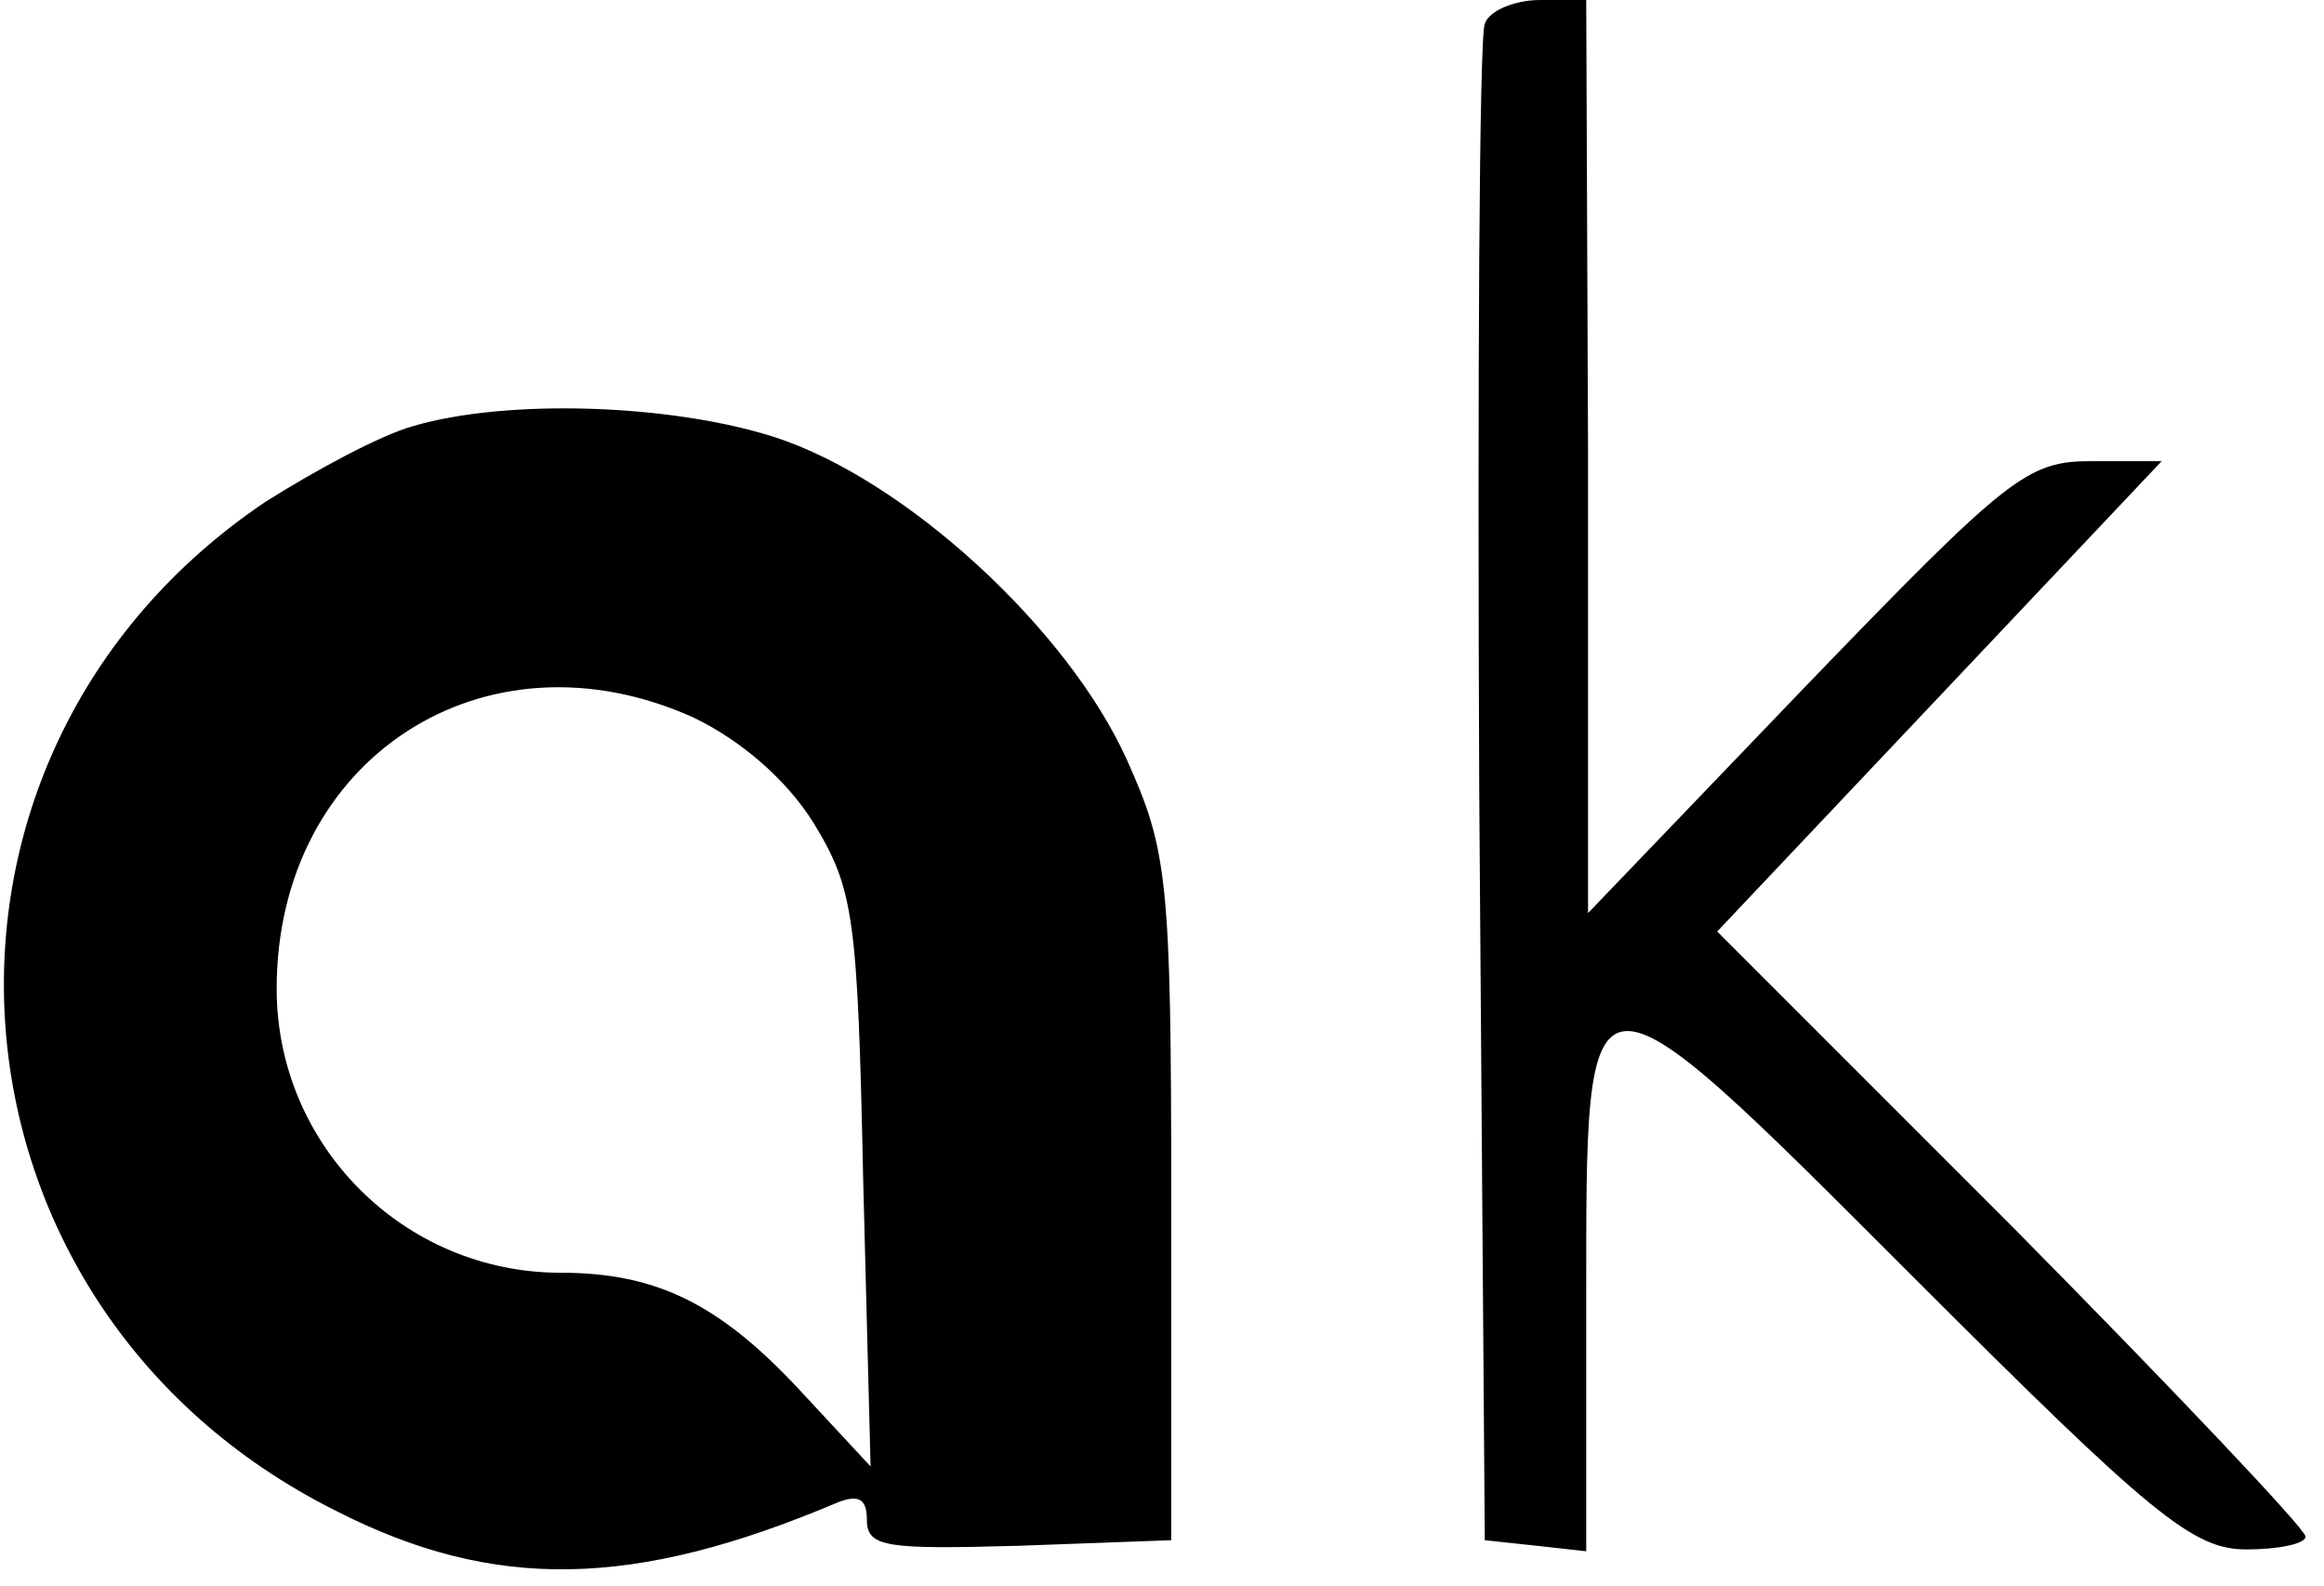 <?xml version="1.0" standalone="no"?>
<!DOCTYPE svg PUBLIC "-//W3C//DTD SVG 20010904//EN"
 "http://www.w3.org/TR/2001/REC-SVG-20010904/DTD/svg10.dtd">
<svg version="1.0" xmlns="http://www.w3.org/2000/svg"
 width="126pt" height="86pt" viewBox="0 0 126 86"
 preserveAspectRatio="xMidYMid meet">

<g transform="translate(0,86) scale(0.1,-0.1)"
fill="#000000" stroke="none">
<path d="M805 847 c-3 -6 -4 -194 -3 -417 l3 -405 28 -3 27 -3 0 134 c0 195
-3 195 178 14 129 -129 151 -147 180 -147 17 0 32 3 32 7 0 4 -72 80 -159 168
l-160 160 121 128 120 127 -38 0 c-35 0 -45 -8 -155 -122 l-118 -123 0 248 -1
247 -25 0 c-14 0 -28 -6 -30 -13z"/>
<path d="M224 629 c-18 -5 -53 -24 -80 -41 -205 -138 -184 -436 38 -547 86
-44 162 -42 271 4 12 5 17 3 17 -9 0 -15 11 -16 83 -14 l82 3 0 185 c0 173 -2
189 -24 238 -32 71 -120 152 -191 175 -56 18 -145 21 -196 6z m152 -158 c25
-12 50 -33 65 -57 22 -36 24 -51 27 -194 l4 -155 -39 42 c-43 46 -77 63 -129
63 -85 0 -154 69 -154 154 0 125 113 198 226 147z"/>
</g>
</svg>

